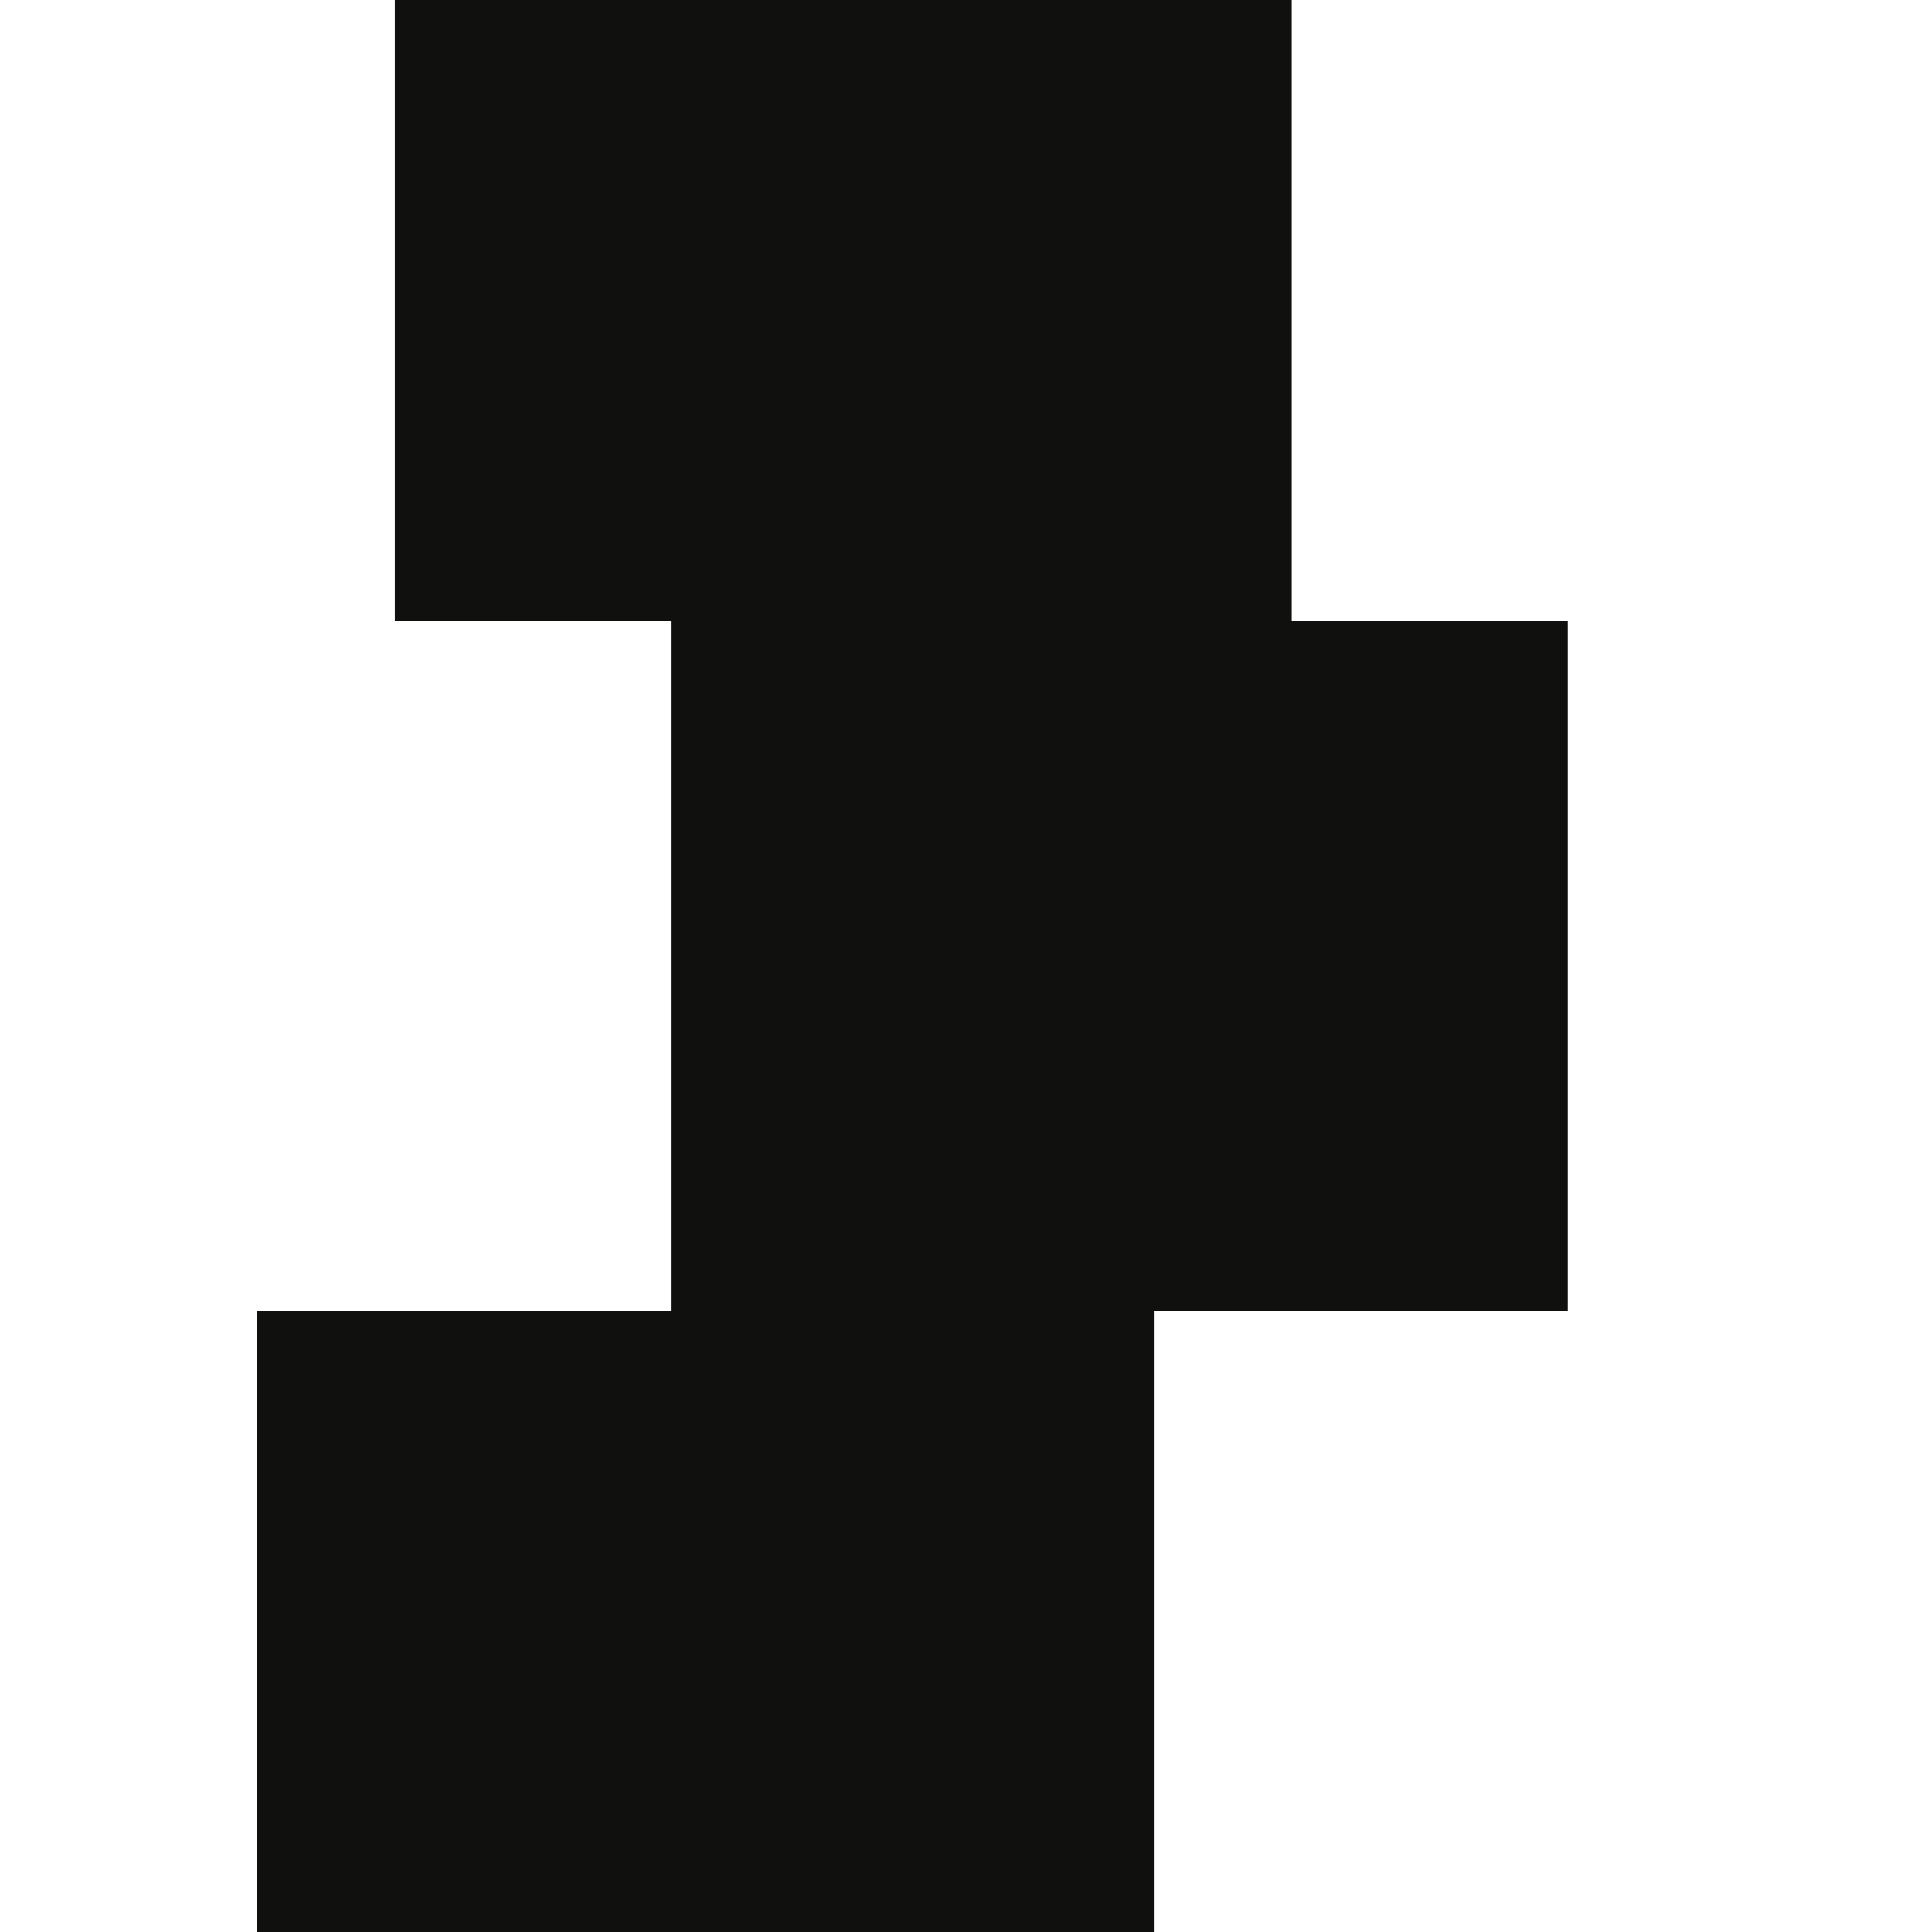 <svg width="16" height="16" viewBox="0 0 16 16" fill="none" xmlns="http://www.w3.org/2000/svg">
<path d="M3.27 5.143H5.556V10.857H2.127V16H9.556V10.857H12.984V5.143H10.698V0H3.27V5.143Z" fill="#10100F"/>
</svg>

